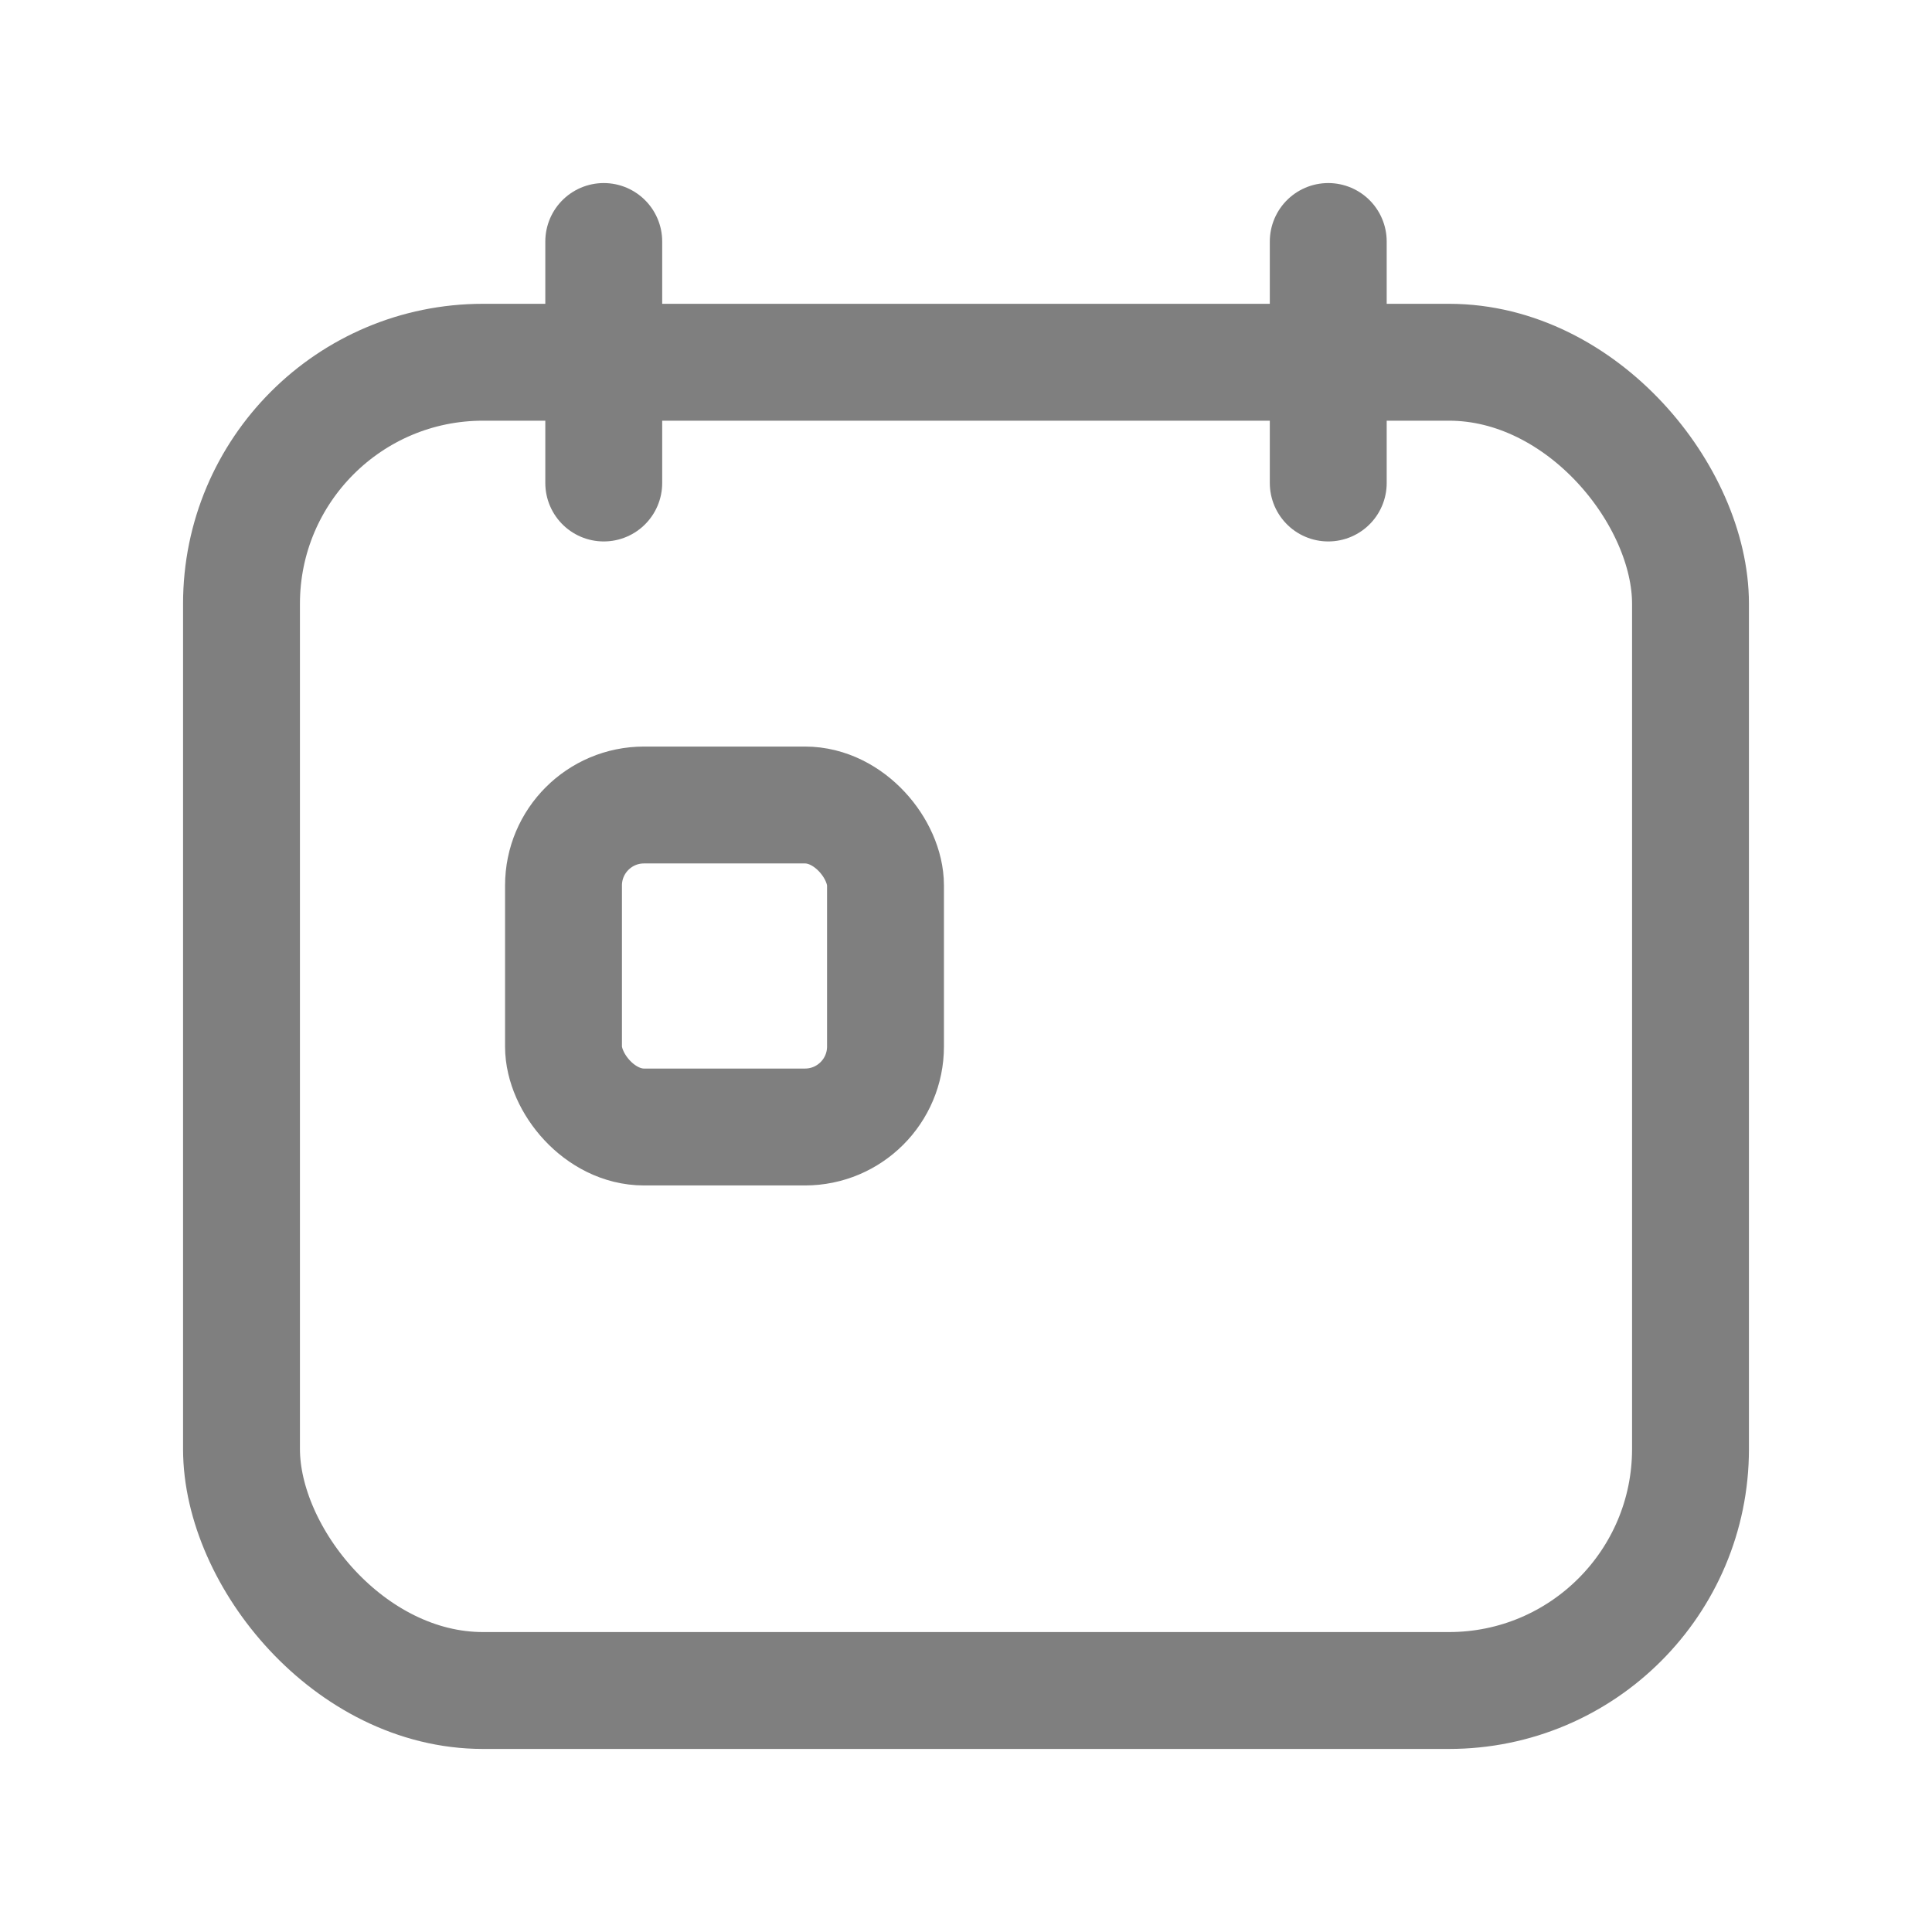 <svg width="18" height="18" viewBox="0 0 18 18" fill="none" xmlns="http://www.w3.org/2000/svg">
<g opacity="0.5">
<path d="M5.625 2.25V4.5" stroke="black" stroke-width="1.089" stroke-linecap="round" stroke-linejoin="round"/>
<path d="M12.375 2.25V4.5" stroke="black" stroke-width="1.089" stroke-linecap="round" stroke-linejoin="round"/>
<rect x="2.25" y="3.375" width="13.5" height="12.375" rx="2.25" stroke="black" stroke-width="1.089" stroke-linecap="round" stroke-linejoin="round"/>
<rect x="5.25" y="7.5" width="3" height="3" rx="0.75" stroke="black" stroke-width="1.089" stroke-linecap="round" stroke-linejoin="round"/>
</g>
</svg>
